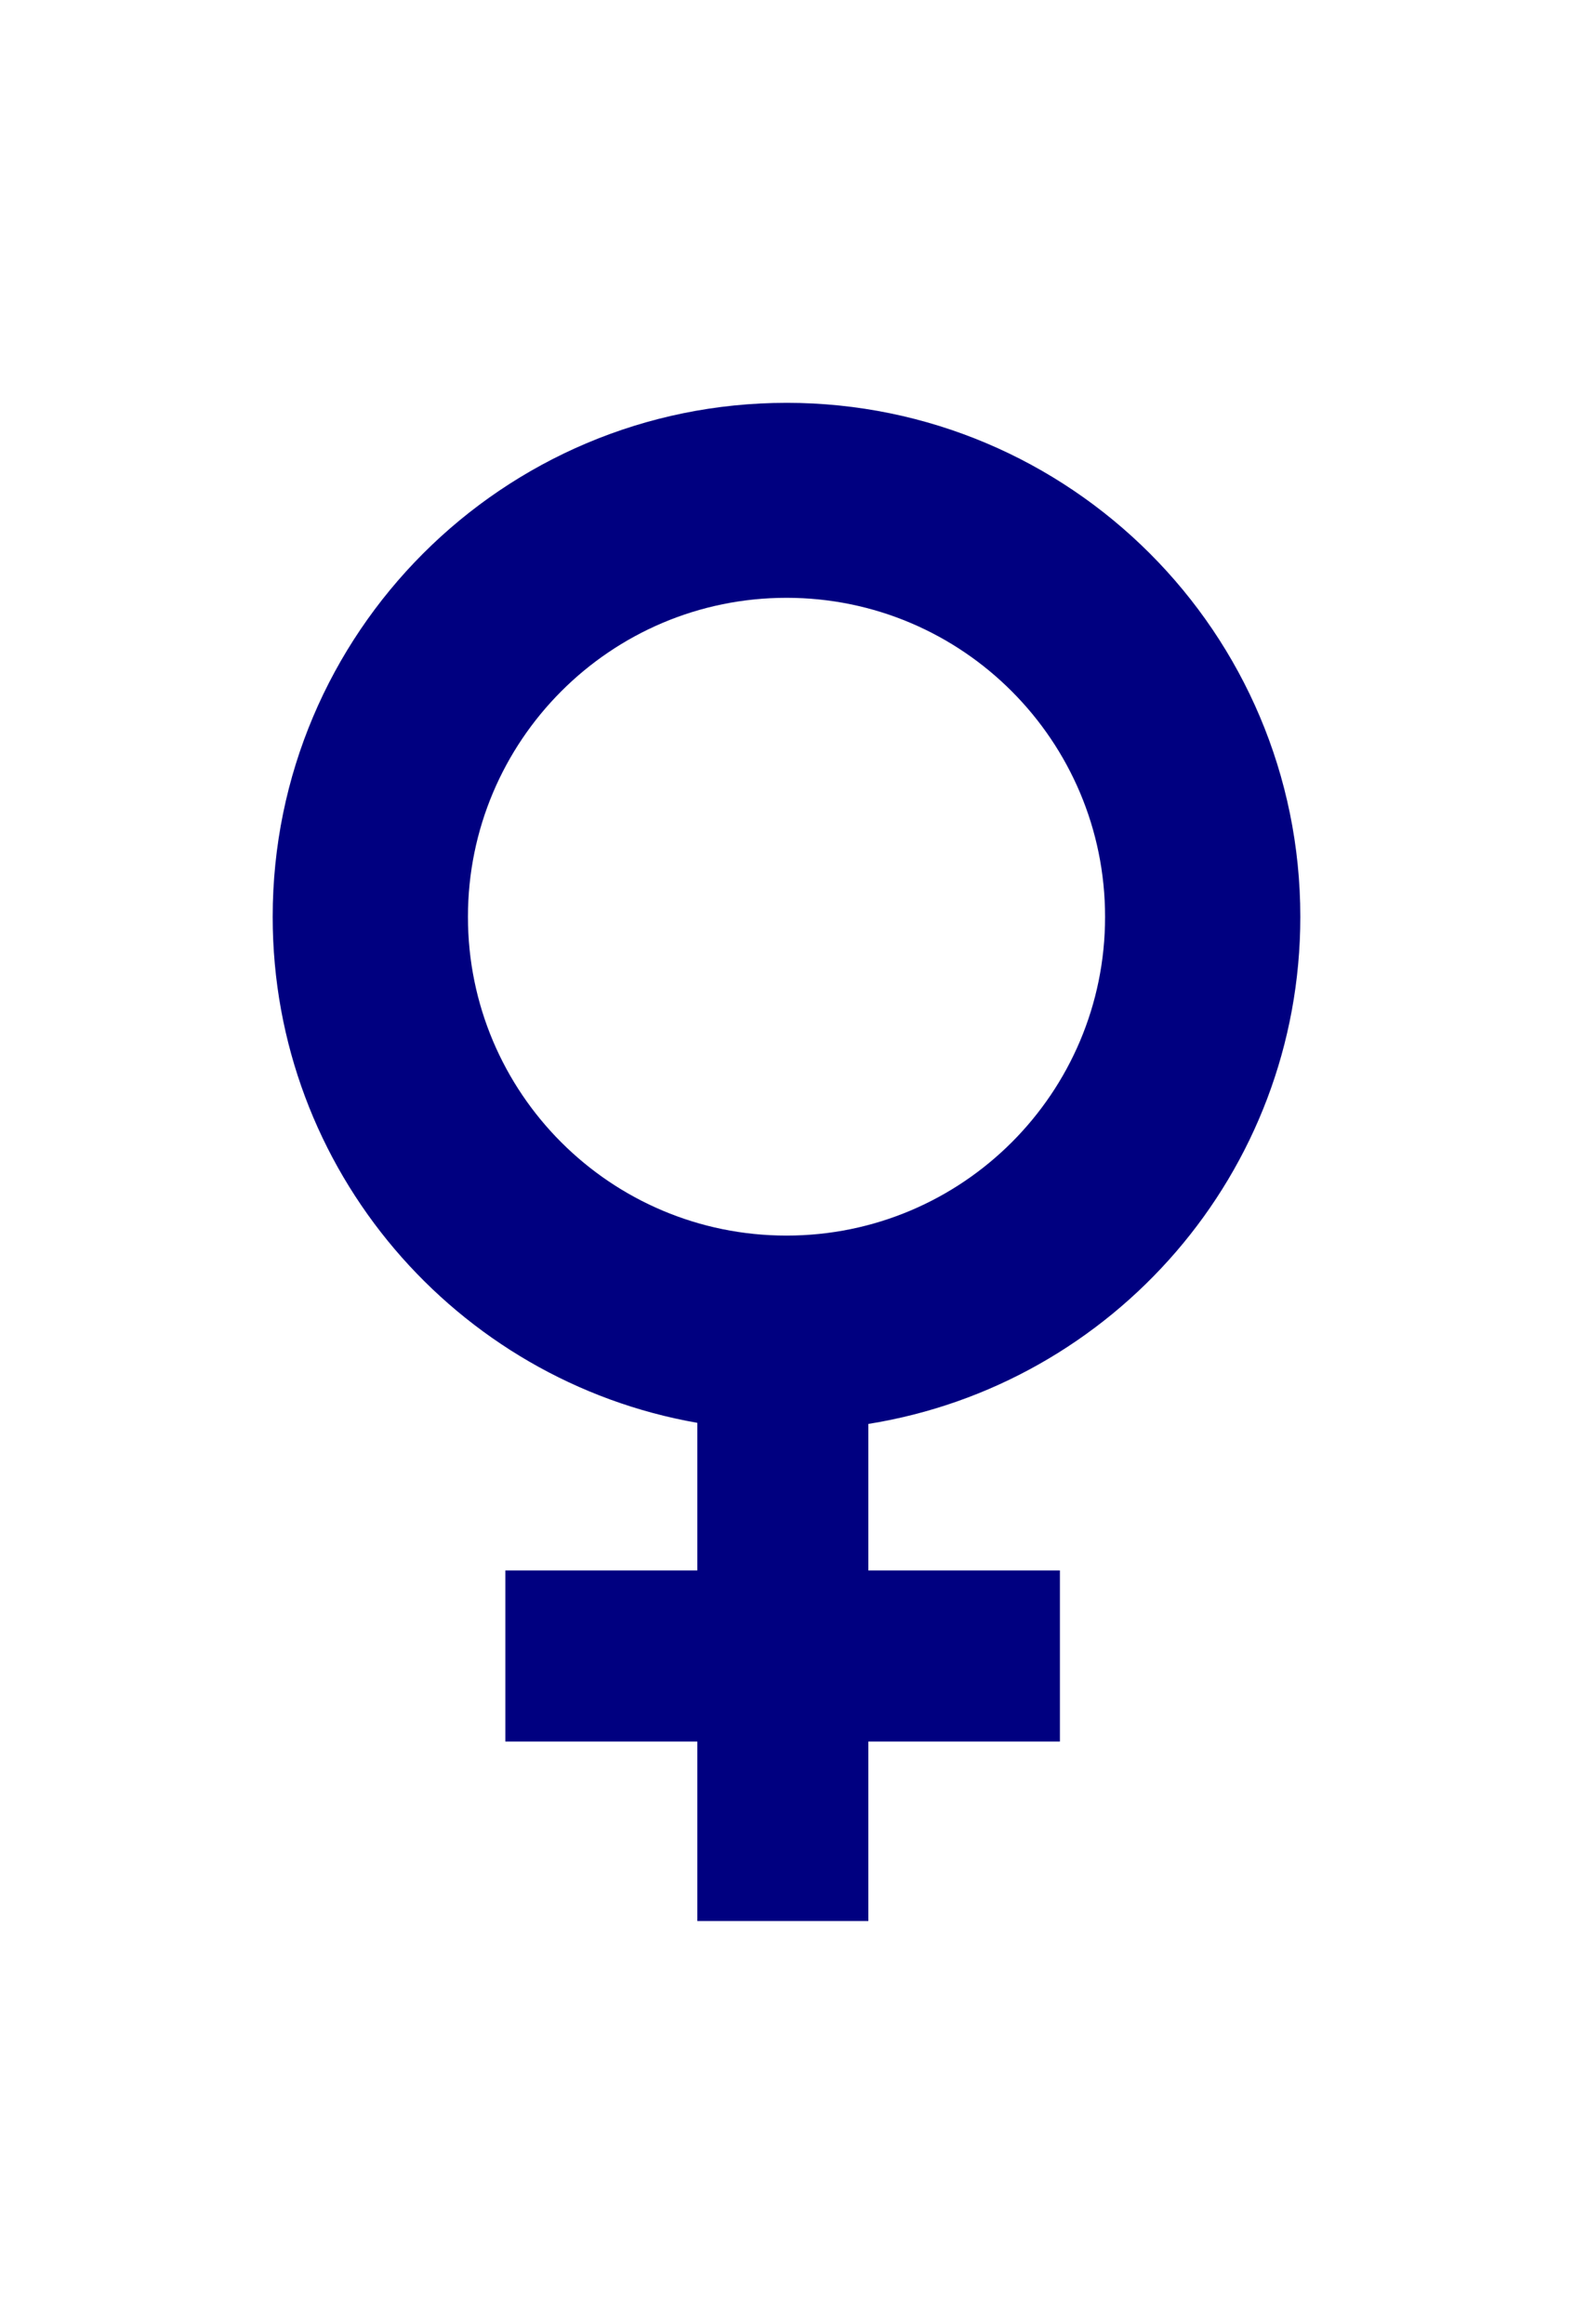 <?xml version="1.0" encoding="UTF-8" standalone="no"?>
<!-- Created with Inkscape (http://www.inkscape.org/) -->

<svg
   xmlns:dc="http://purl.org/dc/elements/1.1/"
   xmlns:cc="http://creativecommons.org/ns#"
   xmlns:rdf="http://www.w3.org/1999/02/22-rdf-syntax-ns#"
   xmlns:svg="http://www.w3.org/2000/svg"
   xmlns="http://www.w3.org/2000/svg"
   xmlns:sodipodi="http://sodipodi.sourceforge.net/DTD/sodipodi-0.dtd"
   xmlns:inkscape="http://www.inkscape.org/namespaces/inkscape"
   width="133.935"
   height="197.784"
   id="svg3836"
   version="1.1"
   inkscape:version="0.48.4 r9939"
   sodipodi:docname="female_symbol.svg">
  <defs
     id="defs3838" />
  <sodipodi:namedview
     id="base"
     pagecolor="#ffffff"
     bordercolor="#666666"
     borderopacity="1.0"
     inkscape:pageopacity="0.0"
     inkscape:pageshadow="2"
     inkscape:zoom="2.2703937"
     inkscape:cx="66.089588"
     inkscape:cy="119.98789"
     inkscape:document-units="px"
     inkscape:current-layer="layer1"
     showgrid="false"
     fit-margin-top="0"
     fit-margin-left="0"
     fit-margin-right="0"
     fit-margin-bottom="0"
     inkscape:window-width="1280"
     inkscape:window-height="748"
     inkscape:window-x="0"
     inkscape:window-y="26"
     inkscape:window-maximized="1" />
  <g
     inkscape:label="Layer 1"
     inkscape:groupmode="layer"
     id="layer1"
     transform="translate(-284.461,-359.185)">
    <g
       style="fill:#000080"
       id="g3828"
       transform="translate(324.018,-57.018)">
      <g
         transform="matrix(0.072,0,0,0.072,-8.945,473.879)"
         id="g3830"
         inkscape:label="Layer 1"
         style="fill:#000080" />
      <path
         inkscape:connector-curvature="0"
         style="fill:#000080;fill-opacity:1;stroke:none"
         d="m 27.411,450.489 c -24.157,0 -43.75,19.593 -43.75,43.75 0,21.565 15.621,39.468 36.156,43.062 l 0,12.562 -16.344,0 0,14.562 16.344,0 0,15.275 14.562,0 0,-15.275 16.312,0 0,-14.562 -16.312,0 0,-12.469 c 20.842,-3.337 36.781,-21.374 36.781,-43.156 0,-24.157 -19.593,-43.75 -43.75,-43.75 z m 0,16.594 c 14.985,0 27.125,12.171 27.125,27.156 0,14.985 -12.14,27.125 -27.125,27.125 -14.985,0 -27.125,-12.14 -27.125,-27.125 0,-14.985 12.14,-27.156 27.125,-27.156 z"
         id="path3834"
         sodipodi:nodetypes="ssccccccccccccsssssss" />
    </g>
  </g>
</svg>
